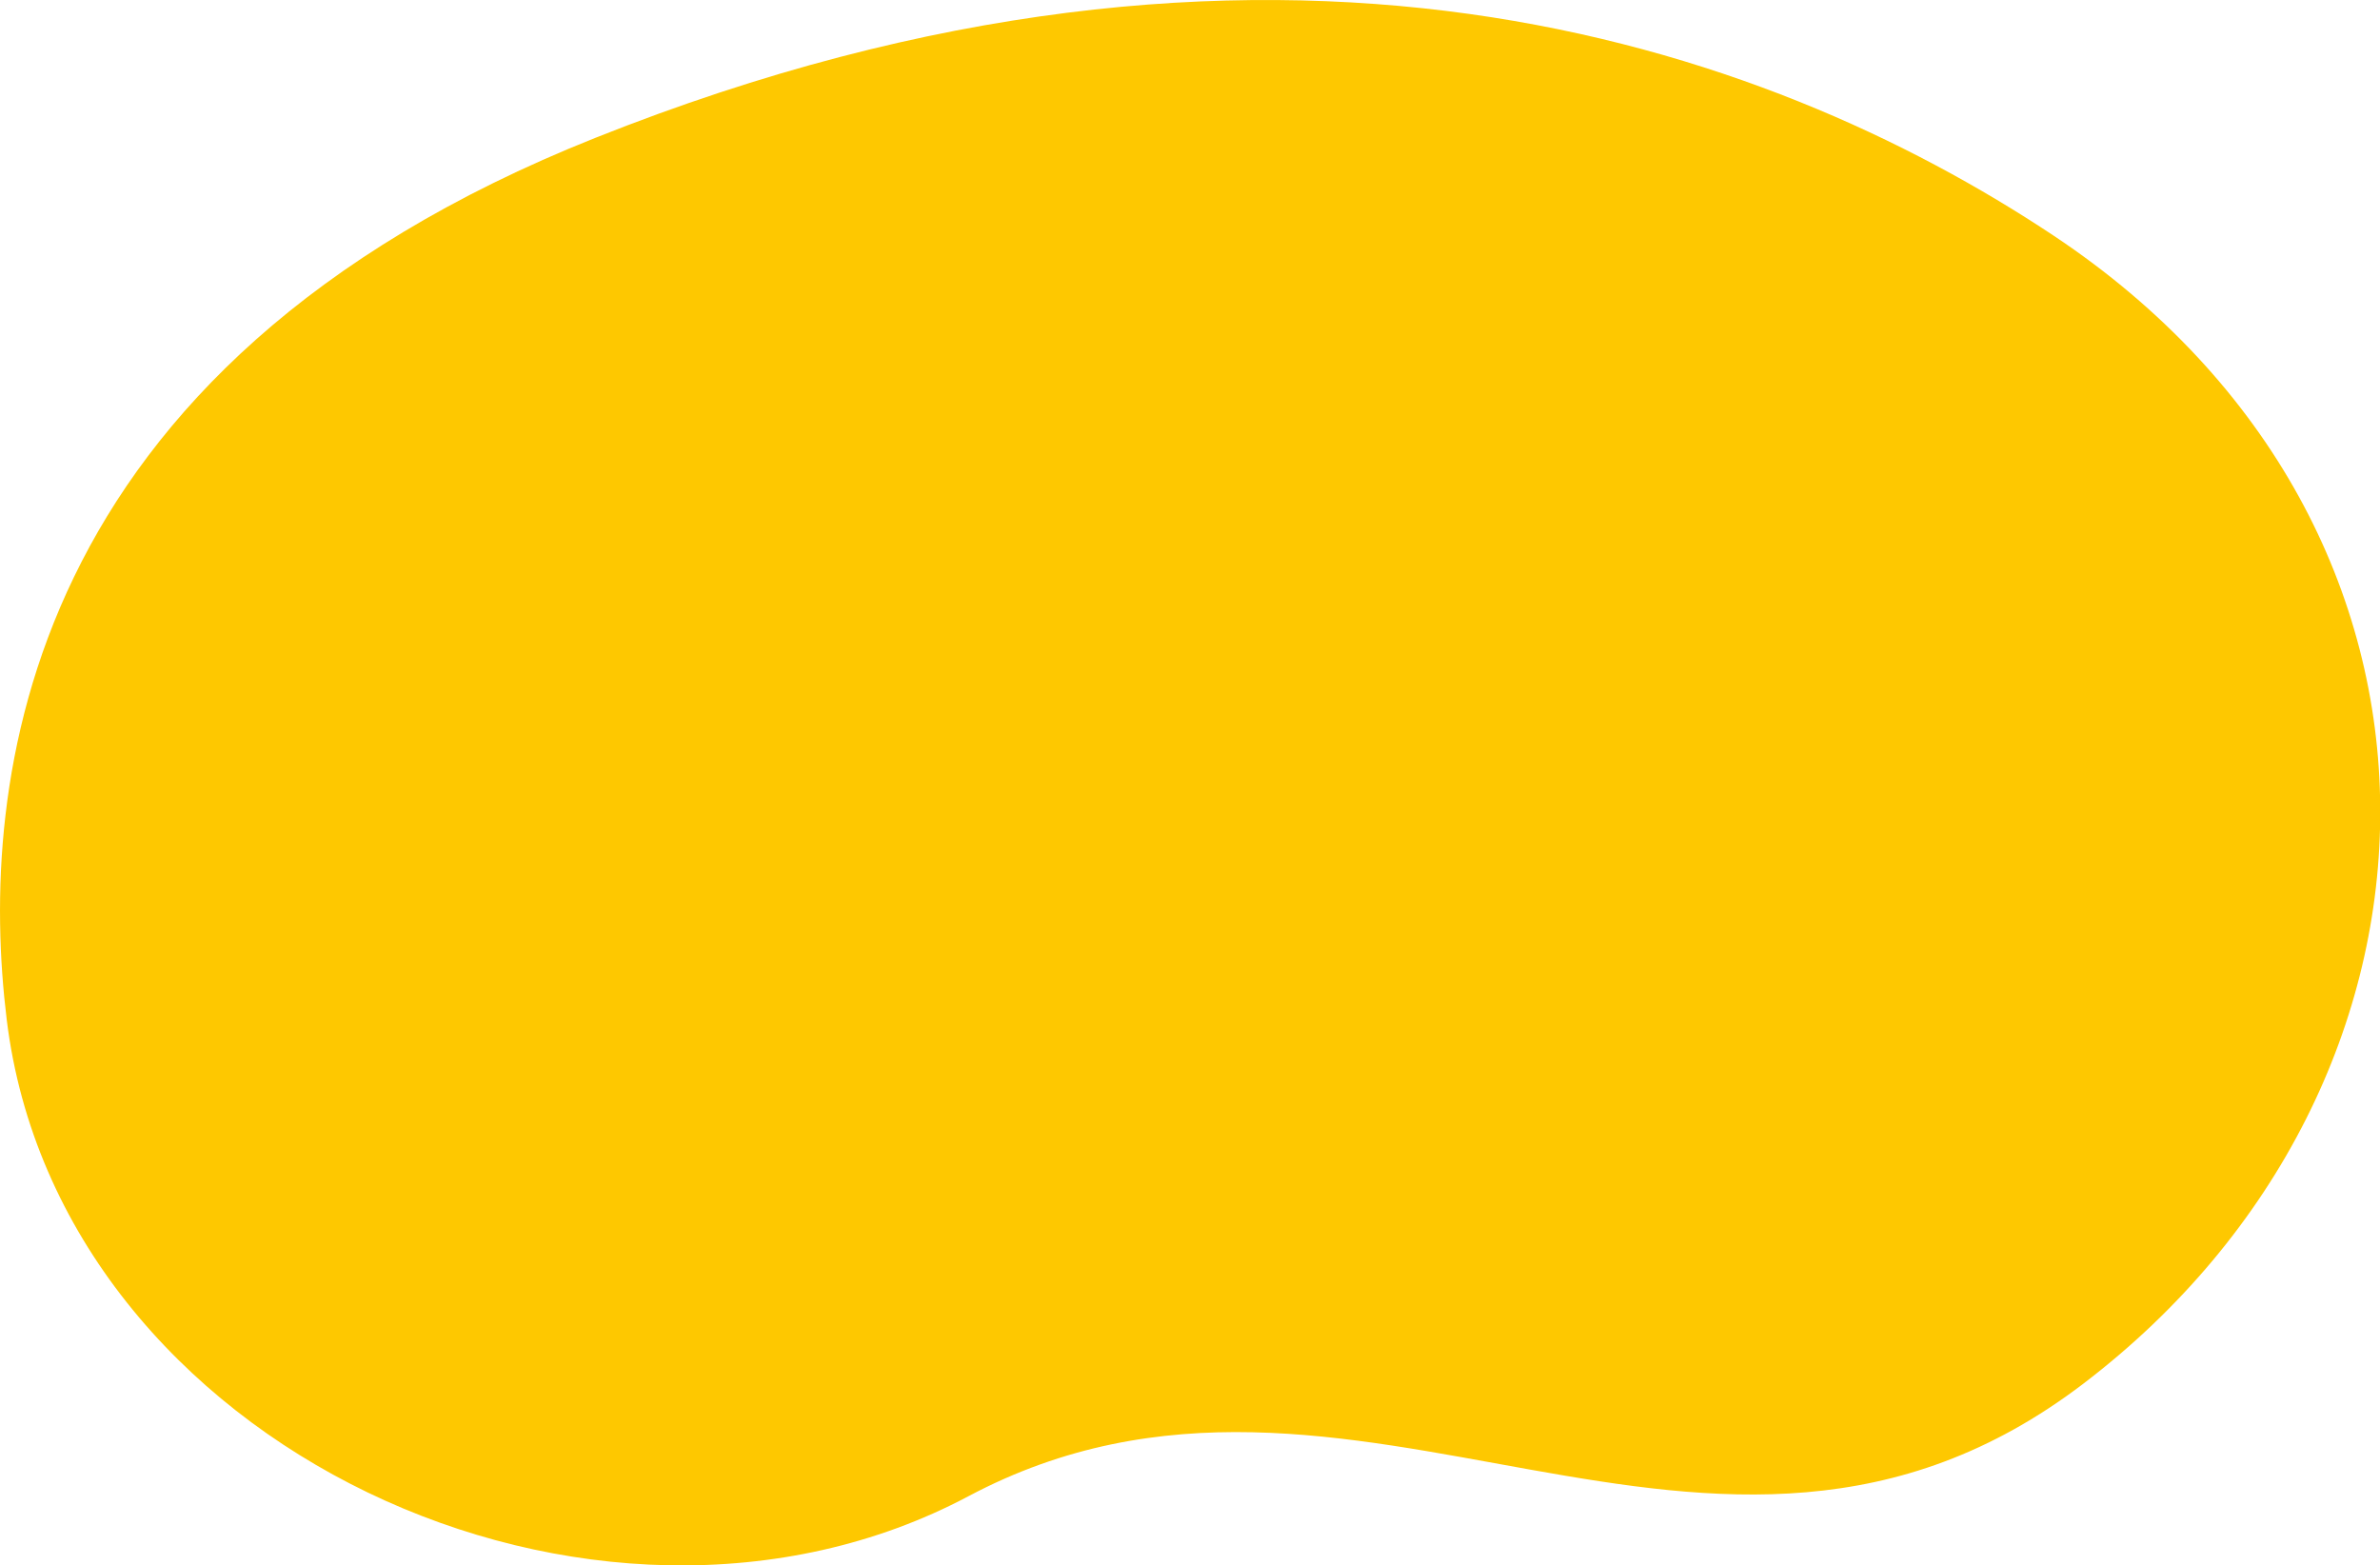<svg xmlns="http://www.w3.org/2000/svg" viewBox="0 0 559.75 368.19"><defs><style>.cls-1{fill:#fec800;fill-rule:evenodd;}</style></defs><g id="レイヤー_2" data-name="レイヤー 2"><g id="レイヤー_1-2" data-name="レイヤー 1"><path id="kv_shape_01" data-name="kv shape 01" class="cls-1" d="M483,55.43c103.28,68.75,99.19,199.71,7,270-87.61,66.8-171.64-21.64-262.26,26.5C140.28,398.36,13.91,340.49,1.58,239.82-5.19,184.59,4.48,86.38,140,32.43,298.65-30.77,415,10.21,483,55.43Z"/></g></g></svg>